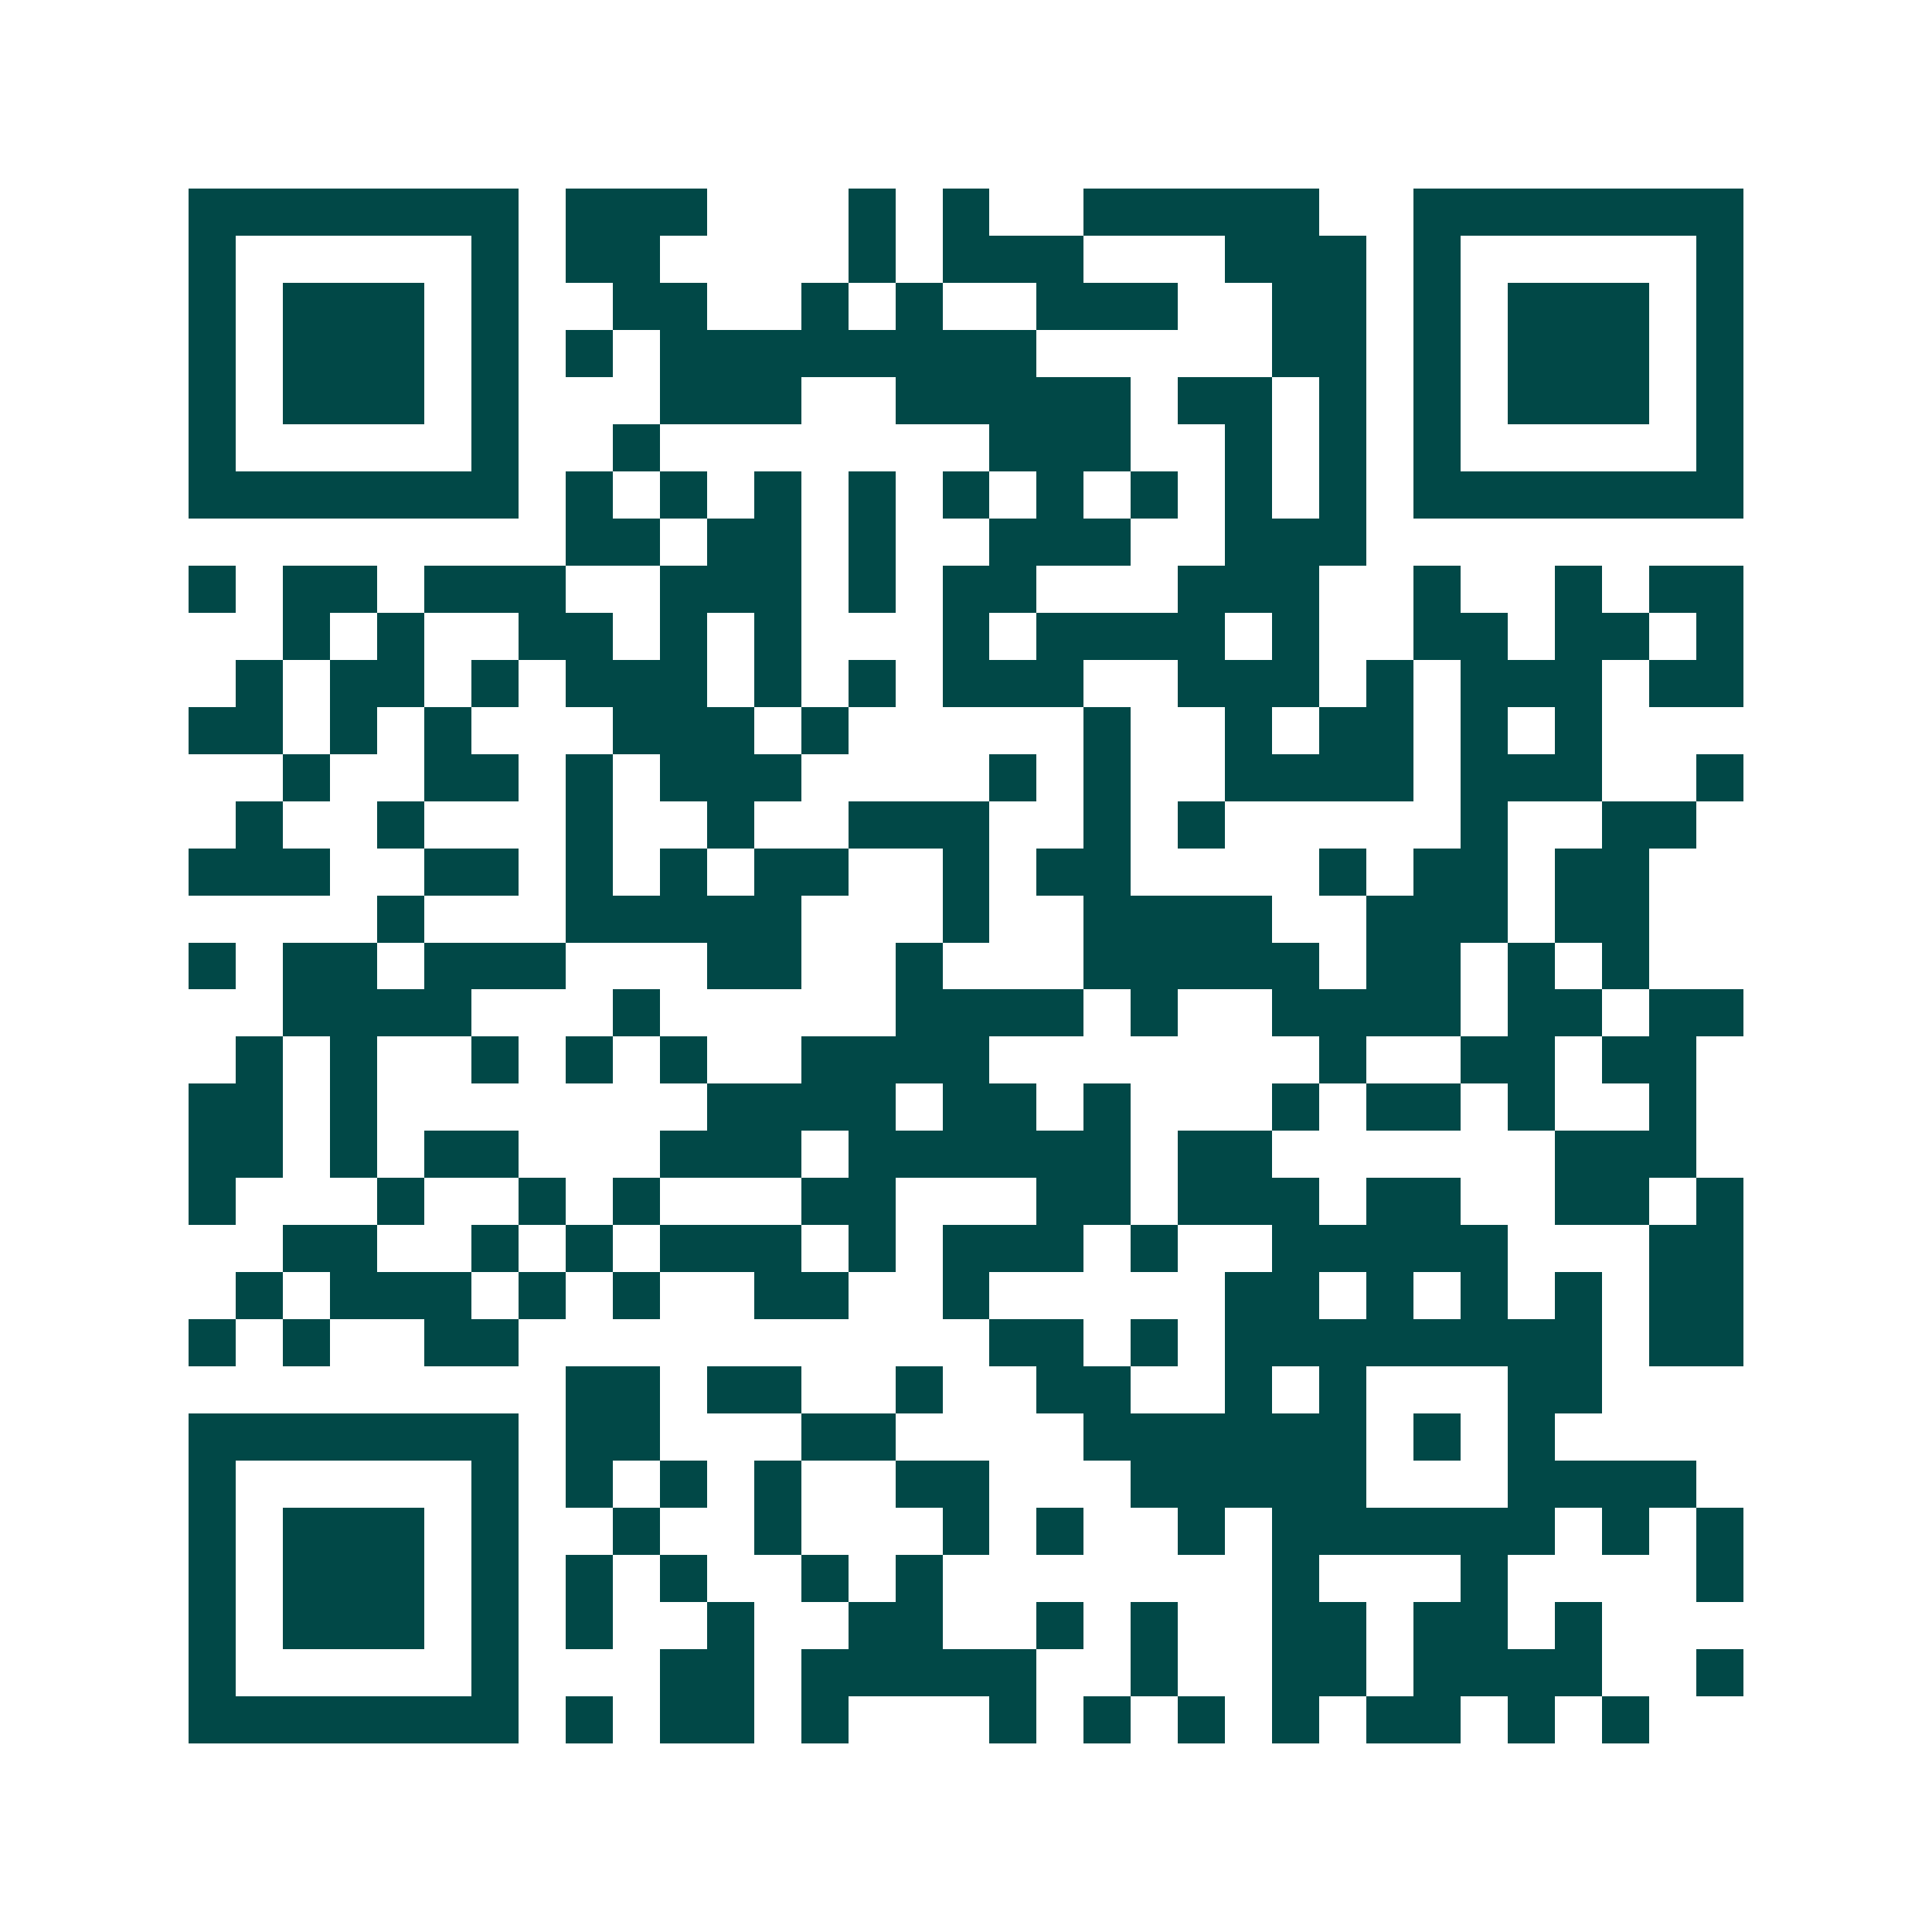 <svg xmlns="http://www.w3.org/2000/svg" width="200" height="200" viewBox="0 0 41 41" shape-rendering="crispEdges"><path fill="#ffffff" d="M0 0h41v41H0z"/><path stroke="#014847" d="M4 4.5h7m1 0h3m3 0h1m1 0h1m2 0h5m2 0h7M4 5.5h1m5 0h1m1 0h2m4 0h1m1 0h3m3 0h3m1 0h1m5 0h1M4 6.5h1m1 0h3m1 0h1m2 0h2m2 0h1m1 0h1m2 0h3m2 0h2m1 0h1m1 0h3m1 0h1M4 7.5h1m1 0h3m1 0h1m1 0h1m1 0h8m5 0h2m1 0h1m1 0h3m1 0h1M4 8.5h1m1 0h3m1 0h1m3 0h3m2 0h5m1 0h2m1 0h1m1 0h1m1 0h3m1 0h1M4 9.5h1m5 0h1m2 0h1m7 0h3m2 0h1m1 0h1m1 0h1m5 0h1M4 10.5h7m1 0h1m1 0h1m1 0h1m1 0h1m1 0h1m1 0h1m1 0h1m1 0h1m1 0h1m1 0h7M12 11.5h2m1 0h2m1 0h1m2 0h3m2 0h3M4 12.5h1m1 0h2m1 0h3m2 0h3m1 0h1m1 0h2m3 0h3m2 0h1m2 0h1m1 0h2M6 13.5h1m1 0h1m2 0h2m1 0h1m1 0h1m3 0h1m1 0h4m1 0h1m2 0h2m1 0h2m1 0h1M5 14.5h1m1 0h2m1 0h1m1 0h3m1 0h1m1 0h1m1 0h3m2 0h3m1 0h1m1 0h3m1 0h2M4 15.5h2m1 0h1m1 0h1m3 0h3m1 0h1m5 0h1m2 0h1m1 0h2m1 0h1m1 0h1M6 16.5h1m2 0h2m1 0h1m1 0h3m4 0h1m1 0h1m2 0h4m1 0h3m2 0h1M5 17.5h1m2 0h1m3 0h1m2 0h1m2 0h3m2 0h1m1 0h1m5 0h1m2 0h2M4 18.5h3m2 0h2m1 0h1m1 0h1m1 0h2m2 0h1m1 0h2m4 0h1m1 0h2m1 0h2M8 19.5h1m3 0h5m3 0h1m2 0h4m2 0h3m1 0h2M4 20.5h1m1 0h2m1 0h3m3 0h2m2 0h1m3 0h5m1 0h2m1 0h1m1 0h1M6 21.5h4m3 0h1m5 0h4m1 0h1m2 0h4m1 0h2m1 0h2M5 22.5h1m1 0h1m2 0h1m1 0h1m1 0h1m2 0h4m7 0h1m2 0h2m1 0h2M4 23.5h2m1 0h1m7 0h4m1 0h2m1 0h1m3 0h1m1 0h2m1 0h1m2 0h1M4 24.5h2m1 0h1m1 0h2m3 0h3m1 0h6m1 0h2m6 0h3M4 25.5h1m3 0h1m2 0h1m1 0h1m3 0h2m3 0h2m1 0h3m1 0h2m2 0h2m1 0h1M6 26.5h2m2 0h1m1 0h1m1 0h3m1 0h1m1 0h3m1 0h1m2 0h5m3 0h2M5 27.5h1m1 0h3m1 0h1m1 0h1m2 0h2m2 0h1m5 0h2m1 0h1m1 0h1m1 0h1m1 0h2M4 28.5h1m1 0h1m2 0h2m10 0h2m1 0h1m1 0h8m1 0h2M12 29.5h2m1 0h2m2 0h1m2 0h2m2 0h1m1 0h1m3 0h2M4 30.5h7m1 0h2m3 0h2m4 0h6m1 0h1m1 0h1M4 31.5h1m5 0h1m1 0h1m1 0h1m1 0h1m2 0h2m3 0h5m3 0h4M4 32.5h1m1 0h3m1 0h1m2 0h1m2 0h1m3 0h1m1 0h1m2 0h1m1 0h6m1 0h1m1 0h1M4 33.5h1m1 0h3m1 0h1m1 0h1m1 0h1m2 0h1m1 0h1m7 0h1m3 0h1m4 0h1M4 34.5h1m1 0h3m1 0h1m1 0h1m2 0h1m2 0h2m2 0h1m1 0h1m2 0h2m1 0h2m1 0h1M4 35.5h1m5 0h1m3 0h2m1 0h5m2 0h1m2 0h2m1 0h4m2 0h1M4 36.5h7m1 0h1m1 0h2m1 0h1m3 0h1m1 0h1m1 0h1m1 0h1m1 0h2m1 0h1m1 0h1"/></svg>
